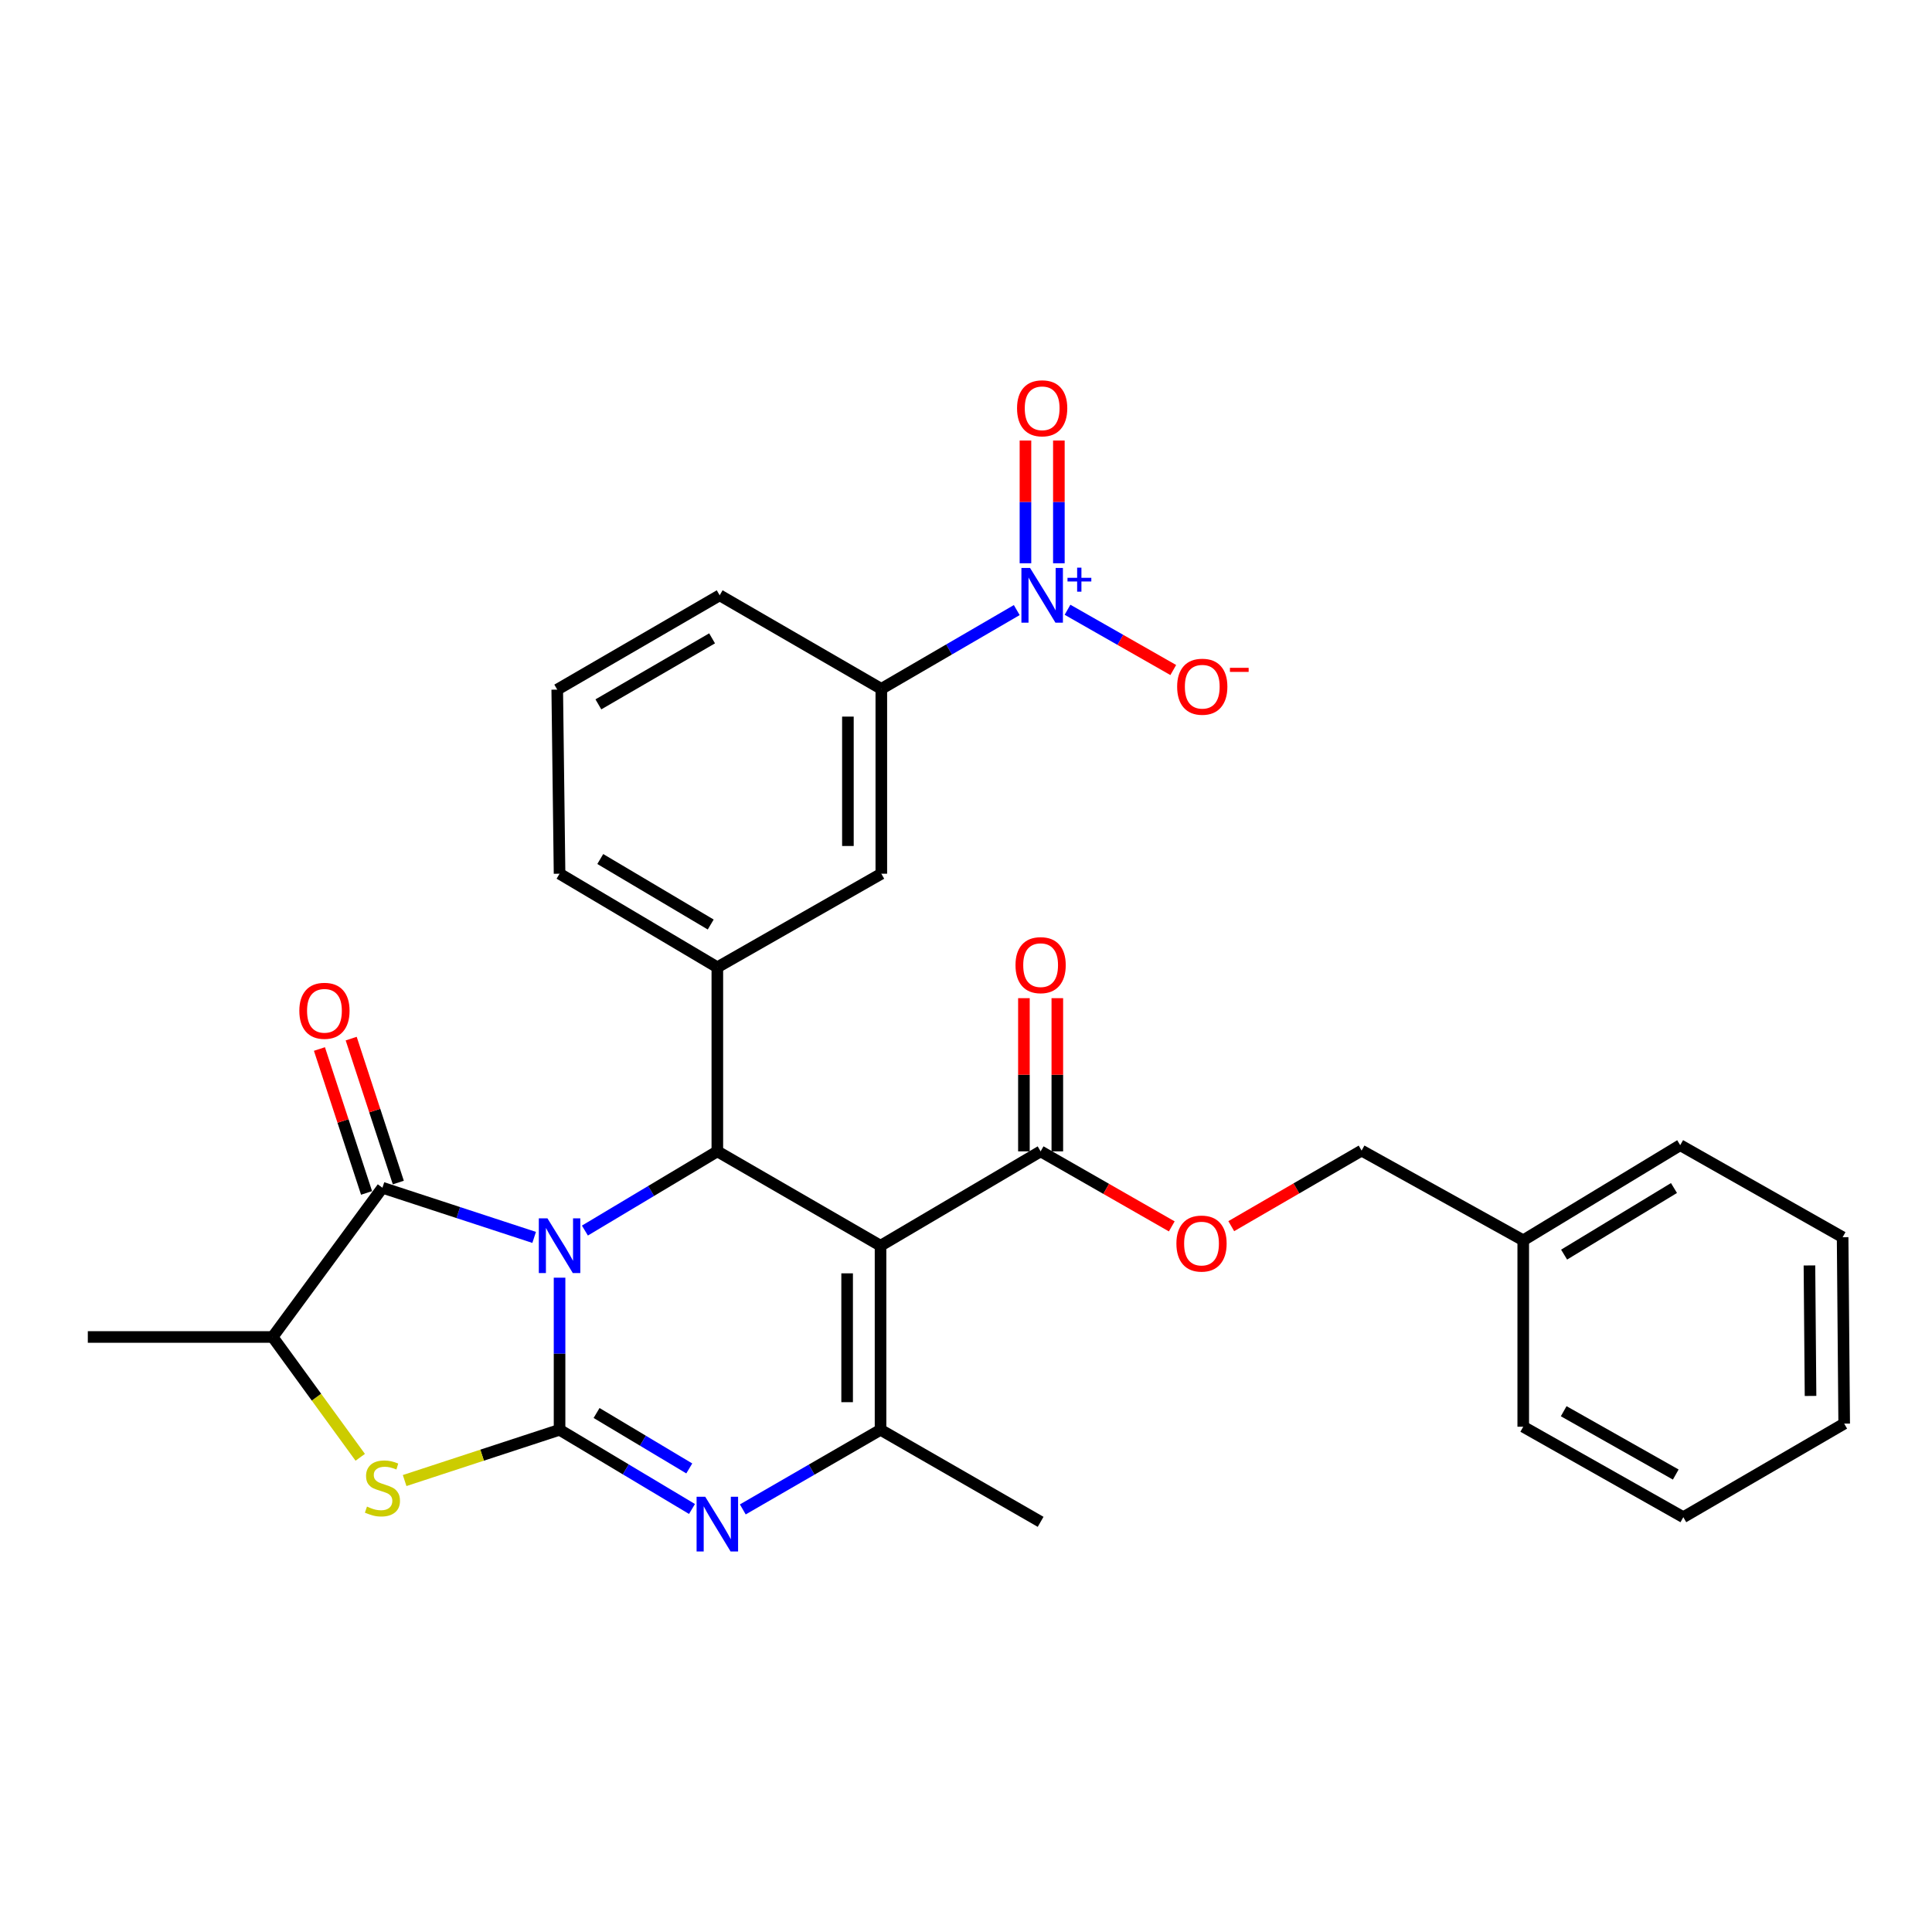 <?xml version='1.0' encoding='iso-8859-1'?>
<svg version='1.1' baseProfile='full'
              xmlns='http://www.w3.org/2000/svg'
                      xmlns:rdkit='http://www.rdkit.org/xml'
                      xmlns:xlink='http://www.w3.org/1999/xlink'
                  xml:space='preserve'
width='1000px' height='1000px' viewBox='0 0 1000 1000'>
<!-- END OF HEADER -->
<rect style='opacity:1.0;fill:#FFFFFF;stroke:none' width='1000' height='1000' x='0' y='0'> </rect>
<path class='bond-0' d='M 289.627,661.327 L 289.627,700.692' style='fill:none;fill-rule:evenodd;stroke:#0000FF;stroke-width:6px;stroke-linecap:butt;stroke-linejoin:miter;stroke-opacity:1' />
<path class='bond-0' d='M 289.627,700.692 L 289.627,740.057' style='fill:none;fill-rule:evenodd;stroke:#000000;stroke-width:6px;stroke-linecap:butt;stroke-linejoin:miter;stroke-opacity:1' />
<path class='bond-2' d='M 302.746,636.939 L 337.02,616.439' style='fill:none;fill-rule:evenodd;stroke:#0000FF;stroke-width:6px;stroke-linecap:butt;stroke-linejoin:miter;stroke-opacity:1' />
<path class='bond-2' d='M 337.02,616.439 L 371.294,595.939' style='fill:none;fill-rule:evenodd;stroke:#000000;stroke-width:6px;stroke-linecap:butt;stroke-linejoin:miter;stroke-opacity:1' />
<path class='bond-4' d='M 276.476,640.48 L 237.213,627.625' style='fill:none;fill-rule:evenodd;stroke:#0000FF;stroke-width:6px;stroke-linecap:butt;stroke-linejoin:miter;stroke-opacity:1' />
<path class='bond-4' d='M 237.213,627.625 L 197.95,614.771' style='fill:none;fill-rule:evenodd;stroke:#000000;stroke-width:6px;stroke-linecap:butt;stroke-linejoin:miter;stroke-opacity:1' />
<path class='bond-3' d='M 289.627,740.057 L 323.901,760.552' style='fill:none;fill-rule:evenodd;stroke:#000000;stroke-width:6px;stroke-linecap:butt;stroke-linejoin:miter;stroke-opacity:1' />
<path class='bond-3' d='M 323.901,760.552 L 358.175,781.048' style='fill:none;fill-rule:evenodd;stroke:#0000FF;stroke-width:6px;stroke-linecap:butt;stroke-linejoin:miter;stroke-opacity:1' />
<path class='bond-3' d='M 308.785,731.363 L 332.777,745.71' style='fill:none;fill-rule:evenodd;stroke:#000000;stroke-width:6px;stroke-linecap:butt;stroke-linejoin:miter;stroke-opacity:1' />
<path class='bond-3' d='M 332.777,745.71 L 356.769,760.057' style='fill:none;fill-rule:evenodd;stroke:#0000FF;stroke-width:6px;stroke-linecap:butt;stroke-linejoin:miter;stroke-opacity:1' />
<path class='bond-6' d='M 289.627,740.057 L 249.534,753.191' style='fill:none;fill-rule:evenodd;stroke:#000000;stroke-width:6px;stroke-linecap:butt;stroke-linejoin:miter;stroke-opacity:1' />
<path class='bond-6' d='M 249.534,753.191 L 209.441,766.326' style='fill:none;fill-rule:evenodd;stroke:#CCCC00;stroke-width:6px;stroke-linecap:butt;stroke-linejoin:miter;stroke-opacity:1' />
<path class='bond-1' d='M 455.766,644.786 L 371.294,595.939' style='fill:none;fill-rule:evenodd;stroke:#000000;stroke-width:6px;stroke-linecap:butt;stroke-linejoin:miter;stroke-opacity:1' />
<path class='bond-5' d='M 455.766,644.786 L 455.766,740.057' style='fill:none;fill-rule:evenodd;stroke:#000000;stroke-width:6px;stroke-linecap:butt;stroke-linejoin:miter;stroke-opacity:1' />
<path class='bond-5' d='M 438.472,659.076 L 438.472,725.766' style='fill:none;fill-rule:evenodd;stroke:#000000;stroke-width:6px;stroke-linecap:butt;stroke-linejoin:miter;stroke-opacity:1' />
<path class='bond-9' d='M 455.766,644.786 L 538.623,595.939' style='fill:none;fill-rule:evenodd;stroke:#000000;stroke-width:6px;stroke-linecap:butt;stroke-linejoin:miter;stroke-opacity:1' />
<path class='bond-8' d='M 371.294,595.939 L 371.294,500.668' style='fill:none;fill-rule:evenodd;stroke:#000000;stroke-width:6px;stroke-linecap:butt;stroke-linejoin:miter;stroke-opacity:1' />
<path class='bond-31' d='M 384.473,781.274 L 420.119,760.665' style='fill:none;fill-rule:evenodd;stroke:#0000FF;stroke-width:6px;stroke-linecap:butt;stroke-linejoin:miter;stroke-opacity:1' />
<path class='bond-31' d='M 420.119,760.665 L 455.766,740.057' style='fill:none;fill-rule:evenodd;stroke:#000000;stroke-width:6px;stroke-linecap:butt;stroke-linejoin:miter;stroke-opacity:1' />
<path class='bond-10' d='M 197.95,614.771 L 141.12,692.018' style='fill:none;fill-rule:evenodd;stroke:#000000;stroke-width:6px;stroke-linecap:butt;stroke-linejoin:miter;stroke-opacity:1' />
<path class='bond-15' d='M 206.167,612.08 L 193.971,574.832' style='fill:none;fill-rule:evenodd;stroke:#000000;stroke-width:6px;stroke-linecap:butt;stroke-linejoin:miter;stroke-opacity:1' />
<path class='bond-15' d='M 193.971,574.832 L 181.775,537.583' style='fill:none;fill-rule:evenodd;stroke:#FF0000;stroke-width:6px;stroke-linecap:butt;stroke-linejoin:miter;stroke-opacity:1' />
<path class='bond-15' d='M 189.732,617.461 L 177.536,580.213' style='fill:none;fill-rule:evenodd;stroke:#000000;stroke-width:6px;stroke-linecap:butt;stroke-linejoin:miter;stroke-opacity:1' />
<path class='bond-15' d='M 177.536,580.213 L 165.34,542.965' style='fill:none;fill-rule:evenodd;stroke:#FF0000;stroke-width:6px;stroke-linecap:butt;stroke-linejoin:miter;stroke-opacity:1' />
<path class='bond-18' d='M 455.766,740.057 L 538.623,787.702' style='fill:none;fill-rule:evenodd;stroke:#000000;stroke-width:6px;stroke-linecap:butt;stroke-linejoin:miter;stroke-opacity:1' />
<path class='bond-30' d='M 186.456,754.3 L 163.788,723.159' style='fill:none;fill-rule:evenodd;stroke:#CCCC00;stroke-width:6px;stroke-linecap:butt;stroke-linejoin:miter;stroke-opacity:1' />
<path class='bond-30' d='M 163.788,723.159 L 141.12,692.018' style='fill:none;fill-rule:evenodd;stroke:#000000;stroke-width:6px;stroke-linecap:butt;stroke-linejoin:miter;stroke-opacity:1' />
<path class='bond-7' d='M 526.273,315.777 L 491.221,336.169' style='fill:none;fill-rule:evenodd;stroke:#0000FF;stroke-width:6px;stroke-linecap:butt;stroke-linejoin:miter;stroke-opacity:1' />
<path class='bond-7' d='M 491.221,336.169 L 456.169,356.561' style='fill:none;fill-rule:evenodd;stroke:#000000;stroke-width:6px;stroke-linecap:butt;stroke-linejoin:miter;stroke-opacity:1' />
<path class='bond-13' d='M 552.545,315.609 L 579.913,331.207' style='fill:none;fill-rule:evenodd;stroke:#0000FF;stroke-width:6px;stroke-linecap:butt;stroke-linejoin:miter;stroke-opacity:1' />
<path class='bond-13' d='M 579.913,331.207 L 607.281,346.806' style='fill:none;fill-rule:evenodd;stroke:#FF0000;stroke-width:6px;stroke-linecap:butt;stroke-linejoin:miter;stroke-opacity:1' />
<path class='bond-14' d='M 548.068,291.546 L 548.068,259.783' style='fill:none;fill-rule:evenodd;stroke:#0000FF;stroke-width:6px;stroke-linecap:butt;stroke-linejoin:miter;stroke-opacity:1' />
<path class='bond-14' d='M 548.068,259.783 L 548.068,228.02' style='fill:none;fill-rule:evenodd;stroke:#FF0000;stroke-width:6px;stroke-linecap:butt;stroke-linejoin:miter;stroke-opacity:1' />
<path class='bond-14' d='M 530.774,291.546 L 530.774,259.783' style='fill:none;fill-rule:evenodd;stroke:#0000FF;stroke-width:6px;stroke-linecap:butt;stroke-linejoin:miter;stroke-opacity:1' />
<path class='bond-14' d='M 530.774,259.783 L 530.774,228.02' style='fill:none;fill-rule:evenodd;stroke:#FF0000;stroke-width:6px;stroke-linecap:butt;stroke-linejoin:miter;stroke-opacity:1' />
<path class='bond-12' d='M 371.294,500.668 L 456.169,452.235' style='fill:none;fill-rule:evenodd;stroke:#000000;stroke-width:6px;stroke-linecap:butt;stroke-linejoin:miter;stroke-opacity:1' />
<path class='bond-20' d='M 371.294,500.668 L 289.627,452.235' style='fill:none;fill-rule:evenodd;stroke:#000000;stroke-width:6px;stroke-linecap:butt;stroke-linejoin:miter;stroke-opacity:1' />
<path class='bond-20' d='M 367.866,478.529 L 310.699,444.626' style='fill:none;fill-rule:evenodd;stroke:#000000;stroke-width:6px;stroke-linecap:butt;stroke-linejoin:miter;stroke-opacity:1' />
<path class='bond-16' d='M 538.623,595.939 L 572.564,615.357' style='fill:none;fill-rule:evenodd;stroke:#000000;stroke-width:6px;stroke-linecap:butt;stroke-linejoin:miter;stroke-opacity:1' />
<path class='bond-16' d='M 572.564,615.357 L 606.505,634.775' style='fill:none;fill-rule:evenodd;stroke:#FF0000;stroke-width:6px;stroke-linecap:butt;stroke-linejoin:miter;stroke-opacity:1' />
<path class='bond-17' d='M 547.27,595.939 L 547.27,556.294' style='fill:none;fill-rule:evenodd;stroke:#000000;stroke-width:6px;stroke-linecap:butt;stroke-linejoin:miter;stroke-opacity:1' />
<path class='bond-17' d='M 547.27,556.294 L 547.27,516.649' style='fill:none;fill-rule:evenodd;stroke:#FF0000;stroke-width:6px;stroke-linecap:butt;stroke-linejoin:miter;stroke-opacity:1' />
<path class='bond-17' d='M 529.976,595.939 L 529.976,556.294' style='fill:none;fill-rule:evenodd;stroke:#000000;stroke-width:6px;stroke-linecap:butt;stroke-linejoin:miter;stroke-opacity:1' />
<path class='bond-17' d='M 529.976,556.294 L 529.976,516.649' style='fill:none;fill-rule:evenodd;stroke:#FF0000;stroke-width:6px;stroke-linecap:butt;stroke-linejoin:miter;stroke-opacity:1' />
<path class='bond-23' d='M 141.12,692.018 L 45.455,692.018' style='fill:none;fill-rule:evenodd;stroke:#000000;stroke-width:6px;stroke-linecap:butt;stroke-linejoin:miter;stroke-opacity:1' />
<path class='bond-11' d='M 456.169,356.561 L 456.169,452.235' style='fill:none;fill-rule:evenodd;stroke:#000000;stroke-width:6px;stroke-linecap:butt;stroke-linejoin:miter;stroke-opacity:1' />
<path class='bond-11' d='M 438.875,370.912 L 438.875,437.884' style='fill:none;fill-rule:evenodd;stroke:#000000;stroke-width:6px;stroke-linecap:butt;stroke-linejoin:miter;stroke-opacity:1' />
<path class='bond-32' d='M 456.169,356.561 L 372.504,308.128' style='fill:none;fill-rule:evenodd;stroke:#000000;stroke-width:6px;stroke-linecap:butt;stroke-linejoin:miter;stroke-opacity:1' />
<path class='bond-19' d='M 637.298,634.659 L 671.03,615.102' style='fill:none;fill-rule:evenodd;stroke:#FF0000;stroke-width:6px;stroke-linecap:butt;stroke-linejoin:miter;stroke-opacity:1' />
<path class='bond-19' d='M 671.03,615.102 L 704.762,595.546' style='fill:none;fill-rule:evenodd;stroke:#000000;stroke-width:6px;stroke-linecap:butt;stroke-linejoin:miter;stroke-opacity:1' />
<path class='bond-21' d='M 704.762,595.546 L 788.426,641.98' style='fill:none;fill-rule:evenodd;stroke:#000000;stroke-width:6px;stroke-linecap:butt;stroke-linejoin:miter;stroke-opacity:1' />
<path class='bond-24' d='M 289.627,452.235 L 288.426,356.945' style='fill:none;fill-rule:evenodd;stroke:#000000;stroke-width:6px;stroke-linecap:butt;stroke-linejoin:miter;stroke-opacity:1' />
<path class='bond-25' d='M 788.426,641.98 L 869.67,592.74' style='fill:none;fill-rule:evenodd;stroke:#000000;stroke-width:6px;stroke-linecap:butt;stroke-linejoin:miter;stroke-opacity:1' />
<path class='bond-25' d='M 809.577,649.384 L 866.447,614.916' style='fill:none;fill-rule:evenodd;stroke:#000000;stroke-width:6px;stroke-linecap:butt;stroke-linejoin:miter;stroke-opacity:1' />
<path class='bond-26' d='M 788.426,641.98 L 788.426,738.471' style='fill:none;fill-rule:evenodd;stroke:#000000;stroke-width:6px;stroke-linecap:butt;stroke-linejoin:miter;stroke-opacity:1' />
<path class='bond-22' d='M 372.504,308.128 L 288.426,356.945' style='fill:none;fill-rule:evenodd;stroke:#000000;stroke-width:6px;stroke-linecap:butt;stroke-linejoin:miter;stroke-opacity:1' />
<path class='bond-22' d='M 368.576,330.406 L 309.722,364.578' style='fill:none;fill-rule:evenodd;stroke:#000000;stroke-width:6px;stroke-linecap:butt;stroke-linejoin:miter;stroke-opacity:1' />
<path class='bond-28' d='M 869.67,592.74 L 953.738,640.376' style='fill:none;fill-rule:evenodd;stroke:#000000;stroke-width:6px;stroke-linecap:butt;stroke-linejoin:miter;stroke-opacity:1' />
<path class='bond-27' d='M 788.426,738.471 L 871.284,785.3' style='fill:none;fill-rule:evenodd;stroke:#000000;stroke-width:6px;stroke-linecap:butt;stroke-linejoin:miter;stroke-opacity:1' />
<path class='bond-27' d='M 809.364,730.44 L 867.365,763.22' style='fill:none;fill-rule:evenodd;stroke:#000000;stroke-width:6px;stroke-linecap:butt;stroke-linejoin:miter;stroke-opacity:1' />
<path class='bond-29' d='M 871.284,785.3 L 954.545,736.867' style='fill:none;fill-rule:evenodd;stroke:#000000;stroke-width:6px;stroke-linecap:butt;stroke-linejoin:miter;stroke-opacity:1' />
<path class='bond-33' d='M 953.738,640.376 L 954.545,736.867' style='fill:none;fill-rule:evenodd;stroke:#000000;stroke-width:6px;stroke-linecap:butt;stroke-linejoin:miter;stroke-opacity:1' />
<path class='bond-33' d='M 936.566,654.994 L 937.131,722.538' style='fill:none;fill-rule:evenodd;stroke:#000000;stroke-width:6px;stroke-linecap:butt;stroke-linejoin:miter;stroke-opacity:1' />
<path  class='atom-0' d='M 283.367 630.626
L 292.647 645.626
Q 293.567 647.106, 295.047 649.786
Q 296.527 652.466, 296.607 652.626
L 296.607 630.626
L 300.367 630.626
L 300.367 658.946
L 296.487 658.946
L 286.527 642.546
Q 285.367 640.626, 284.127 638.426
Q 282.927 636.226, 282.567 635.546
L 282.567 658.946
L 278.887 658.946
L 278.887 630.626
L 283.367 630.626
' fill='#0000FF'/>
<path  class='atom-4' d='M 365.034 774.733
L 374.314 789.733
Q 375.234 791.213, 376.714 793.893
Q 378.194 796.573, 378.274 796.733
L 378.274 774.733
L 382.034 774.733
L 382.034 803.053
L 378.154 803.053
L 368.194 786.653
Q 367.034 784.733, 365.794 782.533
Q 364.594 780.333, 364.234 779.653
L 364.234 803.053
L 360.554 803.053
L 360.554 774.733
L 365.034 774.733
' fill='#0000FF'/>
<path  class='atom-7' d='M 189.95 779.811
Q 190.27 779.931, 191.59 780.491
Q 192.91 781.051, 194.35 781.411
Q 195.83 781.731, 197.27 781.731
Q 199.95 781.731, 201.51 780.451
Q 203.07 779.131, 203.07 776.851
Q 203.07 775.291, 202.27 774.331
Q 201.51 773.371, 200.31 772.851
Q 199.11 772.331, 197.11 771.731
Q 194.59 770.971, 193.07 770.251
Q 191.59 769.531, 190.51 768.011
Q 189.47 766.491, 189.47 763.931
Q 189.47 760.371, 191.87 758.171
Q 194.31 755.971, 199.11 755.971
Q 202.39 755.971, 206.11 757.531
L 205.19 760.611
Q 201.79 759.211, 199.23 759.211
Q 196.47 759.211, 194.95 760.371
Q 193.43 761.491, 193.47 763.451
Q 193.47 764.971, 194.23 765.891
Q 195.03 766.811, 196.15 767.331
Q 197.31 767.851, 199.23 768.451
Q 201.79 769.251, 203.31 770.051
Q 204.83 770.851, 205.91 772.491
Q 207.03 774.091, 207.03 776.851
Q 207.03 780.771, 204.39 782.891
Q 201.79 784.971, 197.43 784.971
Q 194.91 784.971, 192.99 784.411
Q 191.11 783.891, 188.87 782.971
L 189.95 779.811
' fill='#CCCC00'/>
<path  class='atom-8' d='M 533.161 293.968
L 542.441 308.968
Q 543.361 310.448, 544.841 313.128
Q 546.321 315.808, 546.401 315.968
L 546.401 293.968
L 550.161 293.968
L 550.161 322.288
L 546.281 322.288
L 536.321 305.888
Q 535.161 303.968, 533.921 301.768
Q 532.721 299.568, 532.361 298.888
L 532.361 322.288
L 528.681 322.288
L 528.681 293.968
L 533.161 293.968
' fill='#0000FF'/>
<path  class='atom-8' d='M 552.537 299.073
L 557.526 299.073
L 557.526 293.819
L 559.744 293.819
L 559.744 299.073
L 564.866 299.073
L 564.866 300.974
L 559.744 300.974
L 559.744 306.254
L 557.526 306.254
L 557.526 300.974
L 552.537 300.974
L 552.537 299.073
' fill='#0000FF'/>
<path  class='atom-14' d='M 609.288 355.44
Q 609.288 348.64, 612.648 344.84
Q 616.008 341.04, 622.288 341.04
Q 628.568 341.04, 631.928 344.84
Q 635.288 348.64, 635.288 355.44
Q 635.288 362.32, 631.888 366.24
Q 628.488 370.12, 622.288 370.12
Q 616.048 370.12, 612.648 366.24
Q 609.288 362.36, 609.288 355.44
M 622.288 366.92
Q 626.608 366.92, 628.928 364.04
Q 631.288 361.12, 631.288 355.44
Q 631.288 349.88, 628.928 347.08
Q 626.608 344.24, 622.288 344.24
Q 617.968 344.24, 615.608 347.04
Q 613.288 349.84, 613.288 355.44
Q 613.288 361.16, 615.608 364.04
Q 617.968 366.92, 622.288 366.92
' fill='#FF0000'/>
<path  class='atom-14' d='M 636.608 345.662
L 646.297 345.662
L 646.297 347.774
L 636.608 347.774
L 636.608 345.662
' fill='#FF0000'/>
<path  class='atom-15' d='M 526.421 211.332
Q 526.421 204.532, 529.781 200.732
Q 533.141 196.932, 539.421 196.932
Q 545.701 196.932, 549.061 200.732
Q 552.421 204.532, 552.421 211.332
Q 552.421 218.212, 549.021 222.132
Q 545.621 226.012, 539.421 226.012
Q 533.181 226.012, 529.781 222.132
Q 526.421 218.252, 526.421 211.332
M 539.421 222.812
Q 543.741 222.812, 546.061 219.932
Q 548.421 217.012, 548.421 211.332
Q 548.421 205.772, 546.061 202.972
Q 543.741 200.132, 539.421 200.132
Q 535.101 200.132, 532.741 202.932
Q 530.421 205.732, 530.421 211.332
Q 530.421 217.052, 532.741 219.932
Q 535.101 222.812, 539.421 222.812
' fill='#FF0000'/>
<path  class='atom-16' d='M 154.935 523.183
Q 154.935 516.383, 158.295 512.583
Q 161.655 508.783, 167.935 508.783
Q 174.215 508.783, 177.575 512.583
Q 180.935 516.383, 180.935 523.183
Q 180.935 530.063, 177.535 533.983
Q 174.135 537.863, 167.935 537.863
Q 161.695 537.863, 158.295 533.983
Q 154.935 530.103, 154.935 523.183
M 167.935 534.663
Q 172.255 534.663, 174.575 531.783
Q 176.935 528.863, 176.935 523.183
Q 176.935 517.623, 174.575 514.823
Q 172.255 511.983, 167.935 511.983
Q 163.615 511.983, 161.255 514.783
Q 158.935 517.583, 158.935 523.183
Q 158.935 528.903, 161.255 531.783
Q 163.615 534.663, 167.935 534.663
' fill='#FF0000'/>
<path  class='atom-17' d='M 608.904 643.665
Q 608.904 636.865, 612.264 633.065
Q 615.624 629.265, 621.904 629.265
Q 628.184 629.265, 631.544 633.065
Q 634.904 636.865, 634.904 643.665
Q 634.904 650.545, 631.504 654.465
Q 628.104 658.345, 621.904 658.345
Q 615.664 658.345, 612.264 654.465
Q 608.904 650.585, 608.904 643.665
M 621.904 655.145
Q 626.224 655.145, 628.544 652.265
Q 630.904 649.345, 630.904 643.665
Q 630.904 638.105, 628.544 635.305
Q 626.224 632.465, 621.904 632.465
Q 617.584 632.465, 615.224 635.265
Q 612.904 638.065, 612.904 643.665
Q 612.904 649.385, 615.224 652.265
Q 617.584 655.145, 621.904 655.145
' fill='#FF0000'/>
<path  class='atom-18' d='M 525.623 499.557
Q 525.623 492.757, 528.983 488.957
Q 532.343 485.157, 538.623 485.157
Q 544.903 485.157, 548.263 488.957
Q 551.623 492.757, 551.623 499.557
Q 551.623 506.437, 548.223 510.357
Q 544.823 514.237, 538.623 514.237
Q 532.383 514.237, 528.983 510.357
Q 525.623 506.477, 525.623 499.557
M 538.623 511.037
Q 542.943 511.037, 545.263 508.157
Q 547.623 505.237, 547.623 499.557
Q 547.623 493.997, 545.263 491.197
Q 542.943 488.357, 538.623 488.357
Q 534.303 488.357, 531.943 491.157
Q 529.623 493.957, 529.623 499.557
Q 529.623 505.277, 531.943 508.157
Q 534.303 511.037, 538.623 511.037
' fill='#FF0000'/>
</svg>
